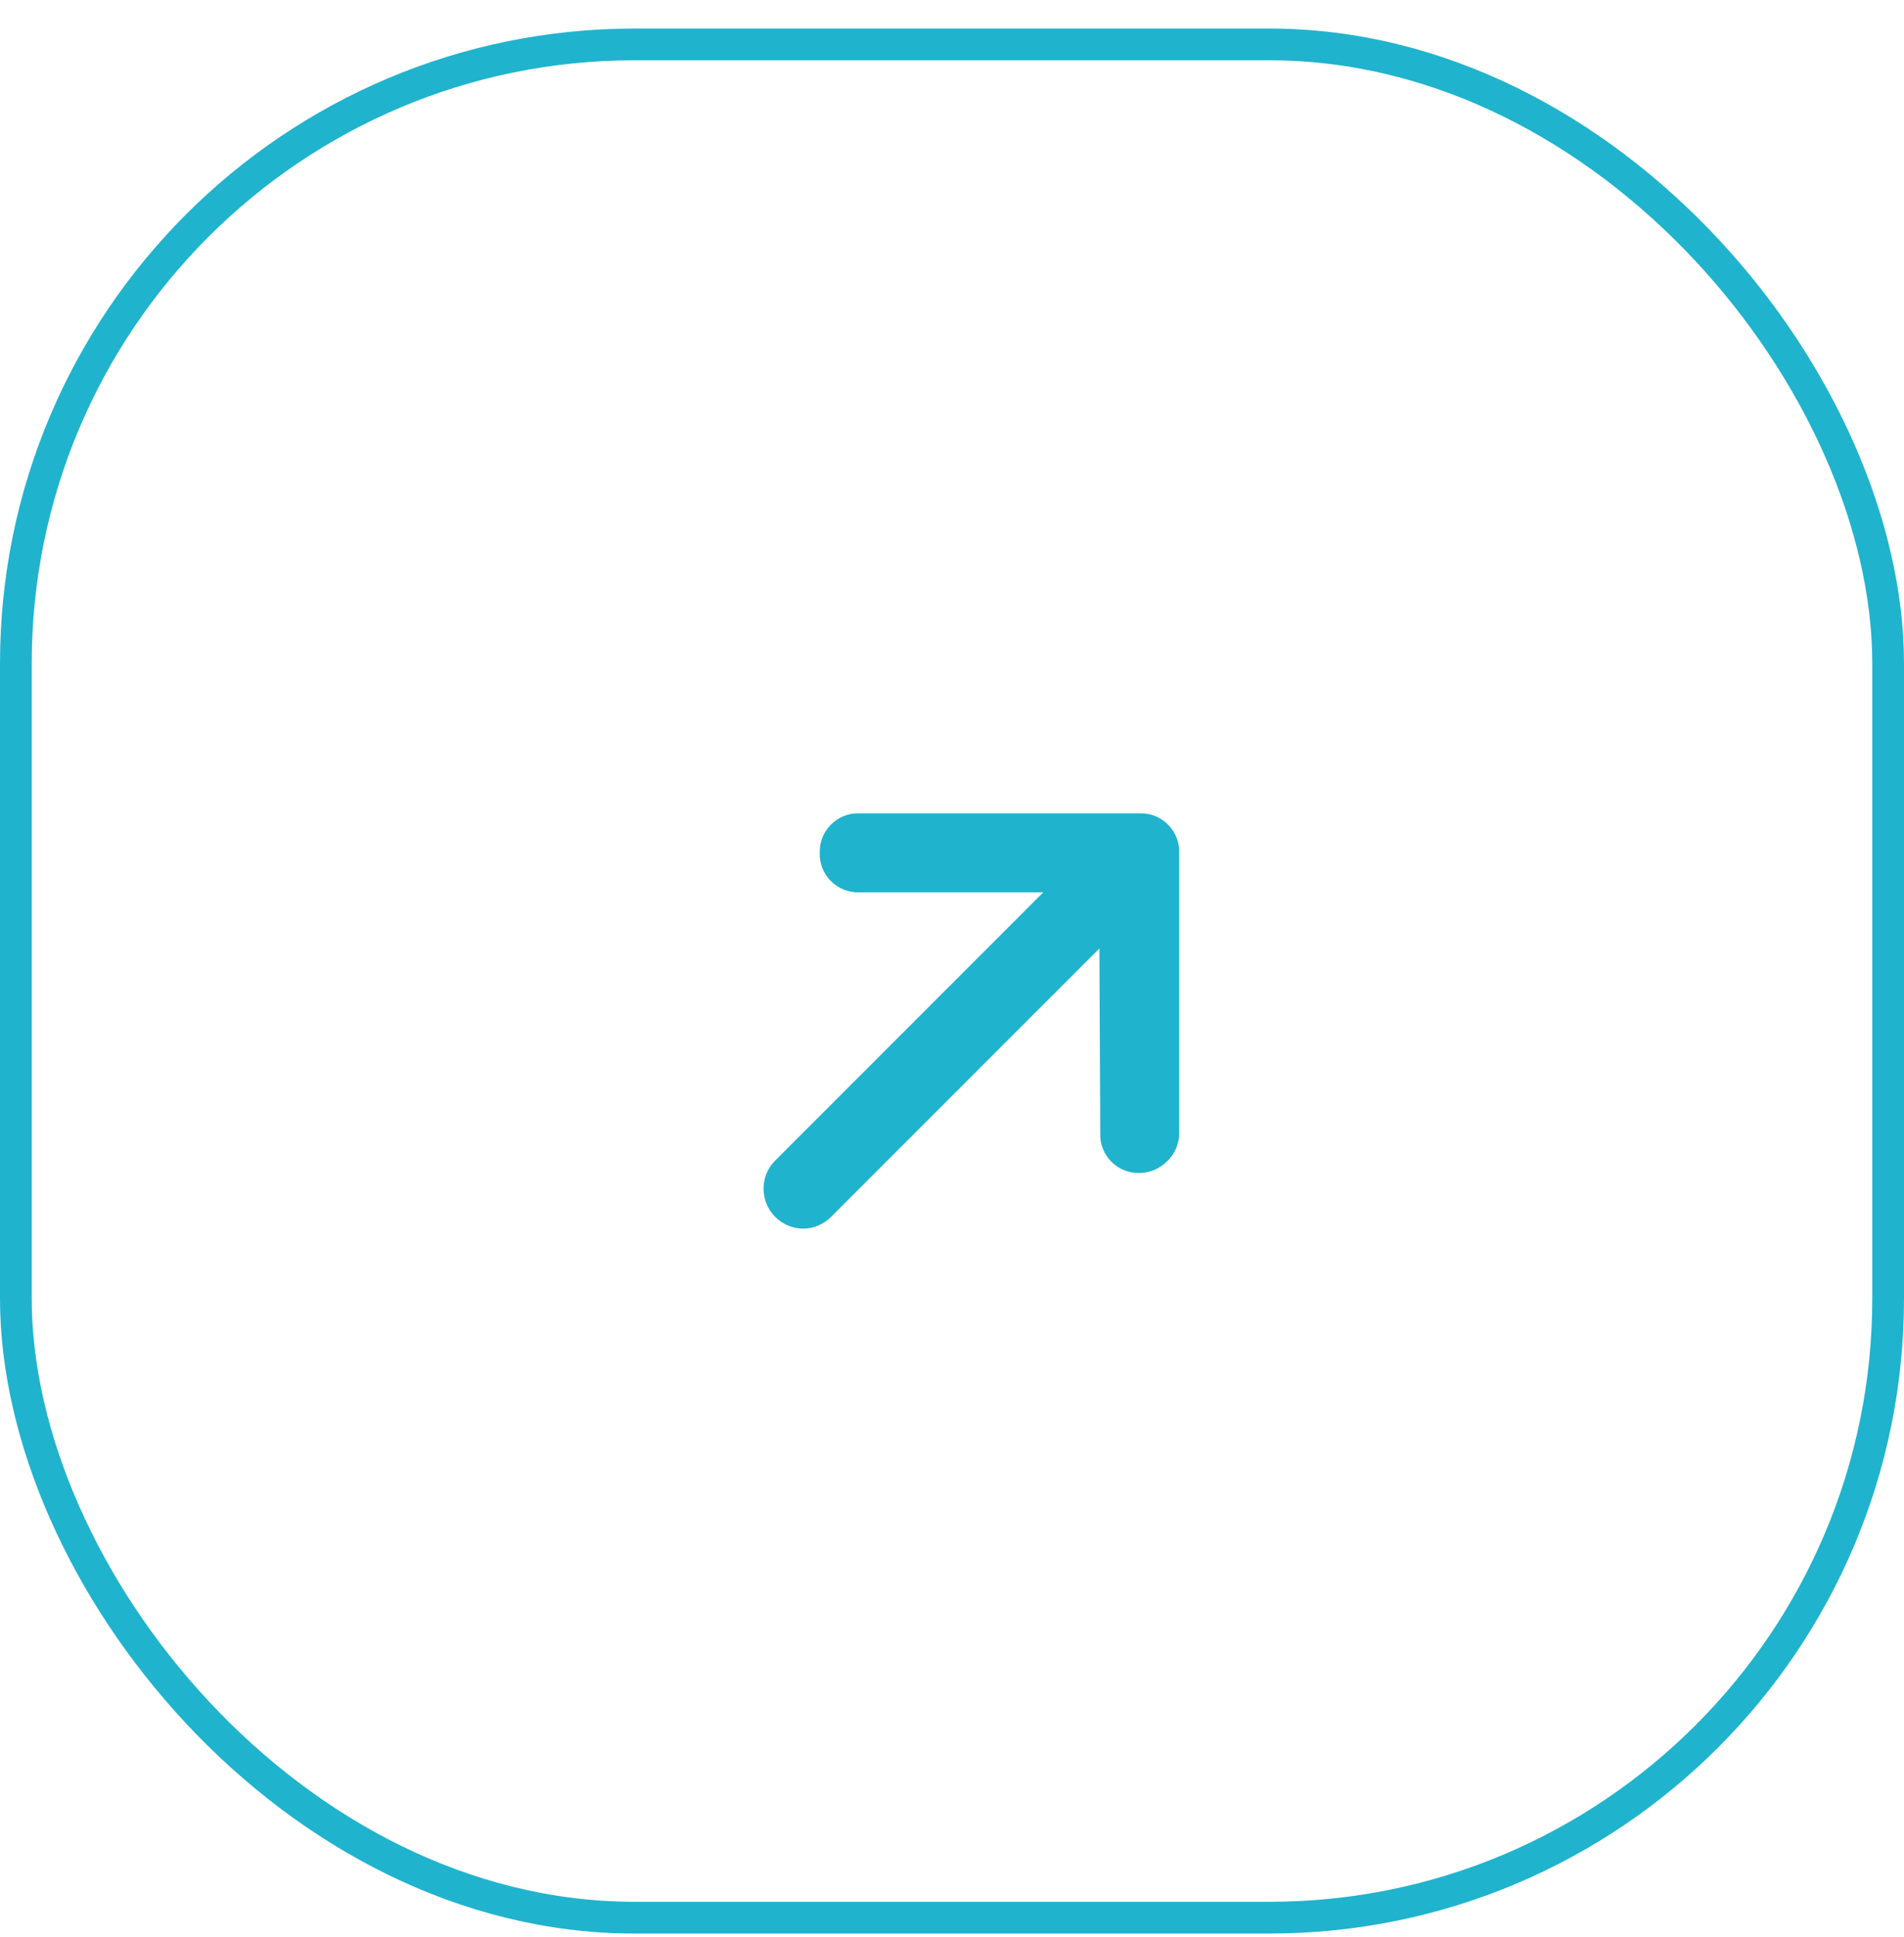 <svg xmlns="http://www.w3.org/2000/svg" width="60" height="61" viewBox="0 0 60 61" fill="none"><rect x="0.5" y="1.399" width="59" height="59" rx="19.5" stroke="#20B3CD"></rect><path d="M37.158 26.861V35.7C37.158 36.032 37.02 36.335 36.799 36.556C36.55 36.805 36.247 36.943 35.915 36.943C35.225 36.971 34.645 36.391 34.672 35.7L34.645 29.872L26.192 38.324C25.695 38.821 24.922 38.821 24.425 38.324C23.955 37.855 23.927 37.053 24.425 36.556L32.877 28.104H27.076C26.386 28.132 25.806 27.552 25.833 26.861C25.806 26.171 26.386 25.591 27.076 25.618H35.915C36.606 25.591 37.186 26.171 37.158 26.861Z" fill="#20B3CD"></path></svg>